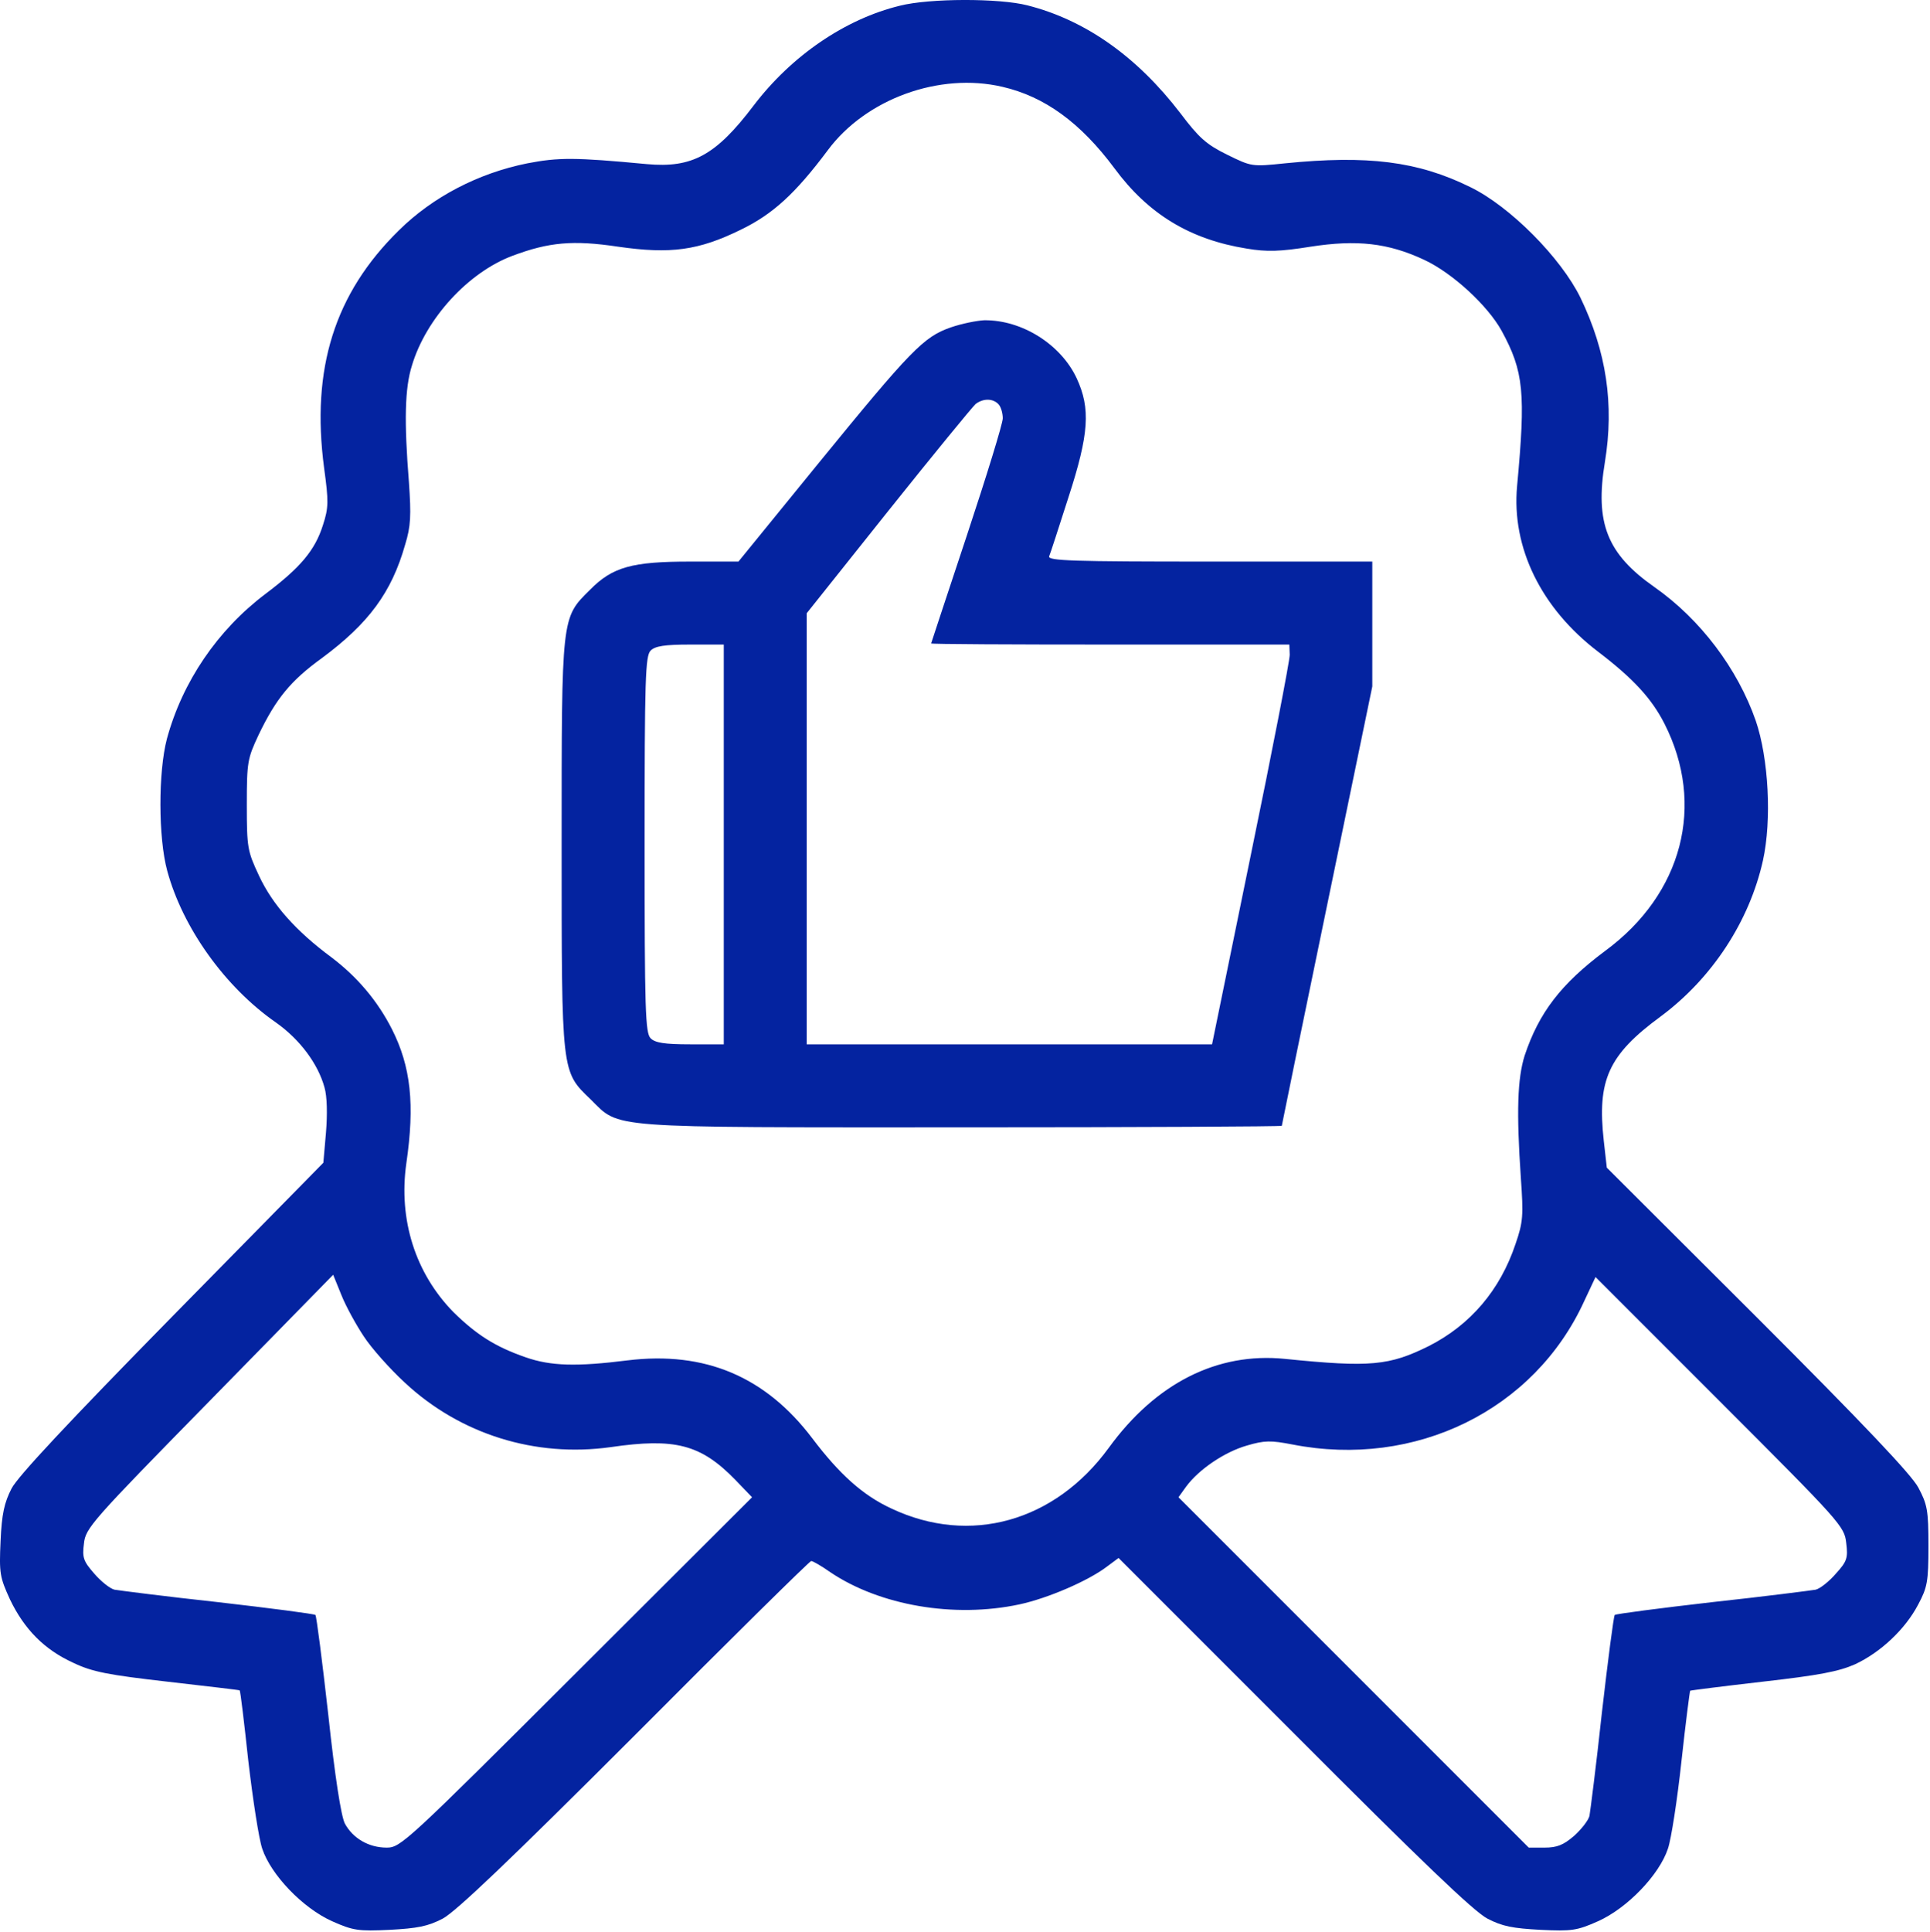 <?xml version="1.0" encoding="UTF-8"?> <svg xmlns="http://www.w3.org/2000/svg" viewBox="0 0 49.947 49.988" fill="none"><path d="M23.288 0.148C21.882 0.489 20.487 1.436 19.502 2.733C18.526 4.021 17.911 4.353 16.74 4.246C14.876 4.07 14.457 4.07 13.647 4.226C12.378 4.48 11.198 5.095 10.32 5.963C8.661 7.593 8.046 9.535 8.388 12.111C8.505 12.969 8.505 13.135 8.358 13.584C8.153 14.238 7.773 14.687 6.865 15.37C5.626 16.306 4.719 17.643 4.319 19.117C4.094 19.975 4.094 21.673 4.328 22.532C4.728 24.005 5.821 25.537 7.139 26.454C7.763 26.894 8.231 27.528 8.397 28.133C8.466 28.367 8.475 28.825 8.436 29.304L8.368 30.084L4.445 34.075C1.811 36.759 0.455 38.203 0.298 38.515C0.113 38.876 0.045 39.169 0.015 39.871C-0.024 40.71 -0.004 40.808 0.259 41.384C0.63 42.155 1.147 42.682 1.899 43.023C2.387 43.257 2.796 43.335 4.338 43.511C5.353 43.628 6.192 43.725 6.202 43.735C6.221 43.745 6.319 44.565 6.426 45.56C6.543 46.555 6.699 47.58 6.787 47.834C7.012 48.507 7.831 49.365 8.592 49.707C9.139 49.951 9.275 49.97 10.085 49.931C10.798 49.892 11.071 49.843 11.461 49.639C11.812 49.444 13.159 48.165 16.438 44.887C18.906 42.408 20.955 40.388 20.994 40.388C21.033 40.388 21.258 40.515 21.492 40.681C22.77 41.54 24.693 41.872 26.381 41.511C27.113 41.354 28.157 40.905 28.644 40.535L28.947 40.31L33.475 44.838C36.783 48.155 38.129 49.444 38.49 49.639C38.88 49.843 39.154 49.892 39.866 49.931C40.676 49.97 40.812 49.951 41.359 49.707C42.12 49.365 42.94 48.507 43.164 47.834C43.252 47.58 43.408 46.555 43.515 45.57C43.623 44.575 43.73 43.755 43.74 43.745C43.749 43.735 44.598 43.628 45.613 43.511C47.077 43.345 47.584 43.247 48.004 43.062C48.657 42.759 49.302 42.164 49.643 41.511C49.877 41.071 49.907 40.925 49.907 39.998C49.907 39.071 49.877 38.925 49.643 38.485C49.458 38.144 48.228 36.846 45.486 34.104L41.583 30.211L41.505 29.518C41.329 27.947 41.622 27.294 42.978 26.298C44.306 25.313 45.272 23.839 45.623 22.268C45.857 21.214 45.769 19.614 45.438 18.648C44.969 17.302 44.003 16.023 42.822 15.194C41.593 14.335 41.271 13.535 41.534 11.954C41.778 10.461 41.573 9.095 40.9 7.7C40.393 6.666 39.076 5.339 38.051 4.841C36.685 4.168 35.387 4.012 33.25 4.226C32.401 4.314 32.391 4.314 31.757 4.002C31.22 3.738 31.025 3.563 30.547 2.929C29.425 1.465 28.088 0.518 26.586 0.138C25.864 -0.048 24.058 -0.048 23.288 0.148ZM25.942 2.246C27.035 2.499 27.961 3.172 28.84 4.353C29.718 5.544 30.801 6.197 32.265 6.432C32.782 6.519 33.123 6.51 33.914 6.383C35.114 6.197 35.924 6.285 36.86 6.724C37.592 7.066 38.5 7.905 38.861 8.559C39.436 9.613 39.485 10.169 39.261 12.579C39.115 14.169 39.885 15.74 41.359 16.863C42.266 17.555 42.744 18.073 43.076 18.726C44.14 20.824 43.545 23.127 41.544 24.6C40.393 25.459 39.827 26.201 39.456 27.313C39.271 27.908 39.241 28.757 39.359 30.484C39.427 31.45 39.417 31.616 39.222 32.182C38.822 33.382 38.051 34.28 36.978 34.826C35.953 35.334 35.465 35.383 33.25 35.158C31.504 34.983 29.913 35.783 28.693 37.461C27.298 39.374 25.102 39.988 23.073 39.032C22.331 38.691 21.726 38.144 21.024 37.217C19.814 35.617 18.243 34.953 16.242 35.197C14.925 35.363 14.252 35.344 13.608 35.119C12.818 34.846 12.33 34.534 11.734 33.948C10.749 32.943 10.31 31.558 10.515 30.104C10.739 28.572 10.632 27.596 10.144 26.63C9.773 25.898 9.246 25.274 8.573 24.766C7.665 24.093 7.051 23.41 6.699 22.649C6.407 22.024 6.387 21.937 6.387 20.824C6.387 19.712 6.407 19.624 6.69 19.019C7.139 18.082 7.519 17.614 8.329 17.028C9.539 16.131 10.134 15.331 10.485 14.091C10.632 13.613 10.642 13.34 10.583 12.481C10.456 10.891 10.476 10.042 10.661 9.456C11.022 8.246 12.115 7.046 13.266 6.617C14.203 6.266 14.828 6.207 15.999 6.383C17.355 6.578 18.077 6.48 19.17 5.944C19.999 5.544 20.585 5.007 21.424 3.885C22.409 2.558 24.312 1.865 25.942 2.246ZM9.412 34.573C9.607 34.875 10.085 35.412 10.476 35.773C11.91 37.11 13.852 37.715 15.803 37.442C17.472 37.198 18.135 37.373 19.023 38.281L19.463 38.739L14.925 43.267C10.515 47.667 10.368 47.804 10.007 47.804C9.539 47.804 9.129 47.56 8.924 47.18C8.827 46.984 8.67 45.989 8.495 44.36C8.339 42.974 8.192 41.823 8.163 41.784C8.124 41.755 6.992 41.608 5.636 41.452C4.28 41.305 3.07 41.149 2.962 41.13C2.845 41.101 2.611 40.915 2.435 40.71C2.162 40.398 2.123 40.301 2.172 39.939C2.211 39.539 2.367 39.364 5.421 36.251L8.622 32.982L8.836 33.509C8.953 33.802 9.217 34.28 9.412 34.573ZM47.779 39.92C47.828 40.31 47.799 40.398 47.516 40.71C47.34 40.915 47.106 41.101 46.989 41.13C46.882 41.149 45.672 41.305 44.315 41.452C42.959 41.608 41.827 41.755 41.788 41.784C41.759 41.823 41.612 42.955 41.456 44.311C41.31 45.667 41.154 46.877 41.134 46.984C41.105 47.102 40.92 47.336 40.734 47.502C40.461 47.736 40.295 47.804 39.973 47.804H39.563L35.026 43.267L30.498 38.739L30.694 38.466C31.025 38.017 31.689 37.568 32.265 37.402C32.723 37.266 32.889 37.266 33.445 37.373C36.626 37.998 39.71 36.485 40.998 33.665L41.291 33.041L44.511 36.261C47.643 39.393 47.731 39.491 47.779 39.92Z" fill="#0423A0"></path><path d="M24.605 8.471C23.902 8.715 23.58 9.047 21.16 12.013L19.111 14.53H17.862C16.36 14.53 15.852 14.667 15.267 15.262C14.525 15.994 14.535 15.926 14.535 21.849C14.535 27.801 14.525 27.713 15.286 28.445C16.057 29.206 15.598 29.167 24.897 29.167C29.445 29.167 33.172 29.147 33.172 29.128C33.172 29.108 33.699 26.542 34.343 23.429L35.514 17.76V16.15V14.53H31.308C27.776 14.53 27.113 14.511 27.151 14.394C27.181 14.326 27.405 13.633 27.649 12.872C28.186 11.223 28.225 10.569 27.864 9.788C27.454 8.91 26.449 8.276 25.473 8.286C25.278 8.295 24.888 8.373 24.605 8.471ZM25.834 10.452C25.903 10.52 25.951 10.686 25.951 10.823C25.951 10.959 25.532 12.315 25.024 13.847C24.517 15.379 24.097 16.638 24.097 16.648C24.097 16.667 26.186 16.677 28.732 16.677H33.367L33.377 16.941C33.377 17.097 32.928 19.419 32.372 22.112L31.367 27.02H26.127H20.877V21.449V15.867L22.985 13.223C24.146 11.769 25.171 10.52 25.249 10.452C25.444 10.305 25.688 10.305 25.834 10.452ZM18.731 21.849V27.02H17.862C17.199 27.02 16.955 26.981 16.838 26.864C16.701 26.728 16.682 26.142 16.682 21.849C16.682 17.555 16.701 16.97 16.838 16.833C16.955 16.716 17.199 16.677 17.862 16.677H18.731V21.849Z" fill="#0423A0"></path></svg> 